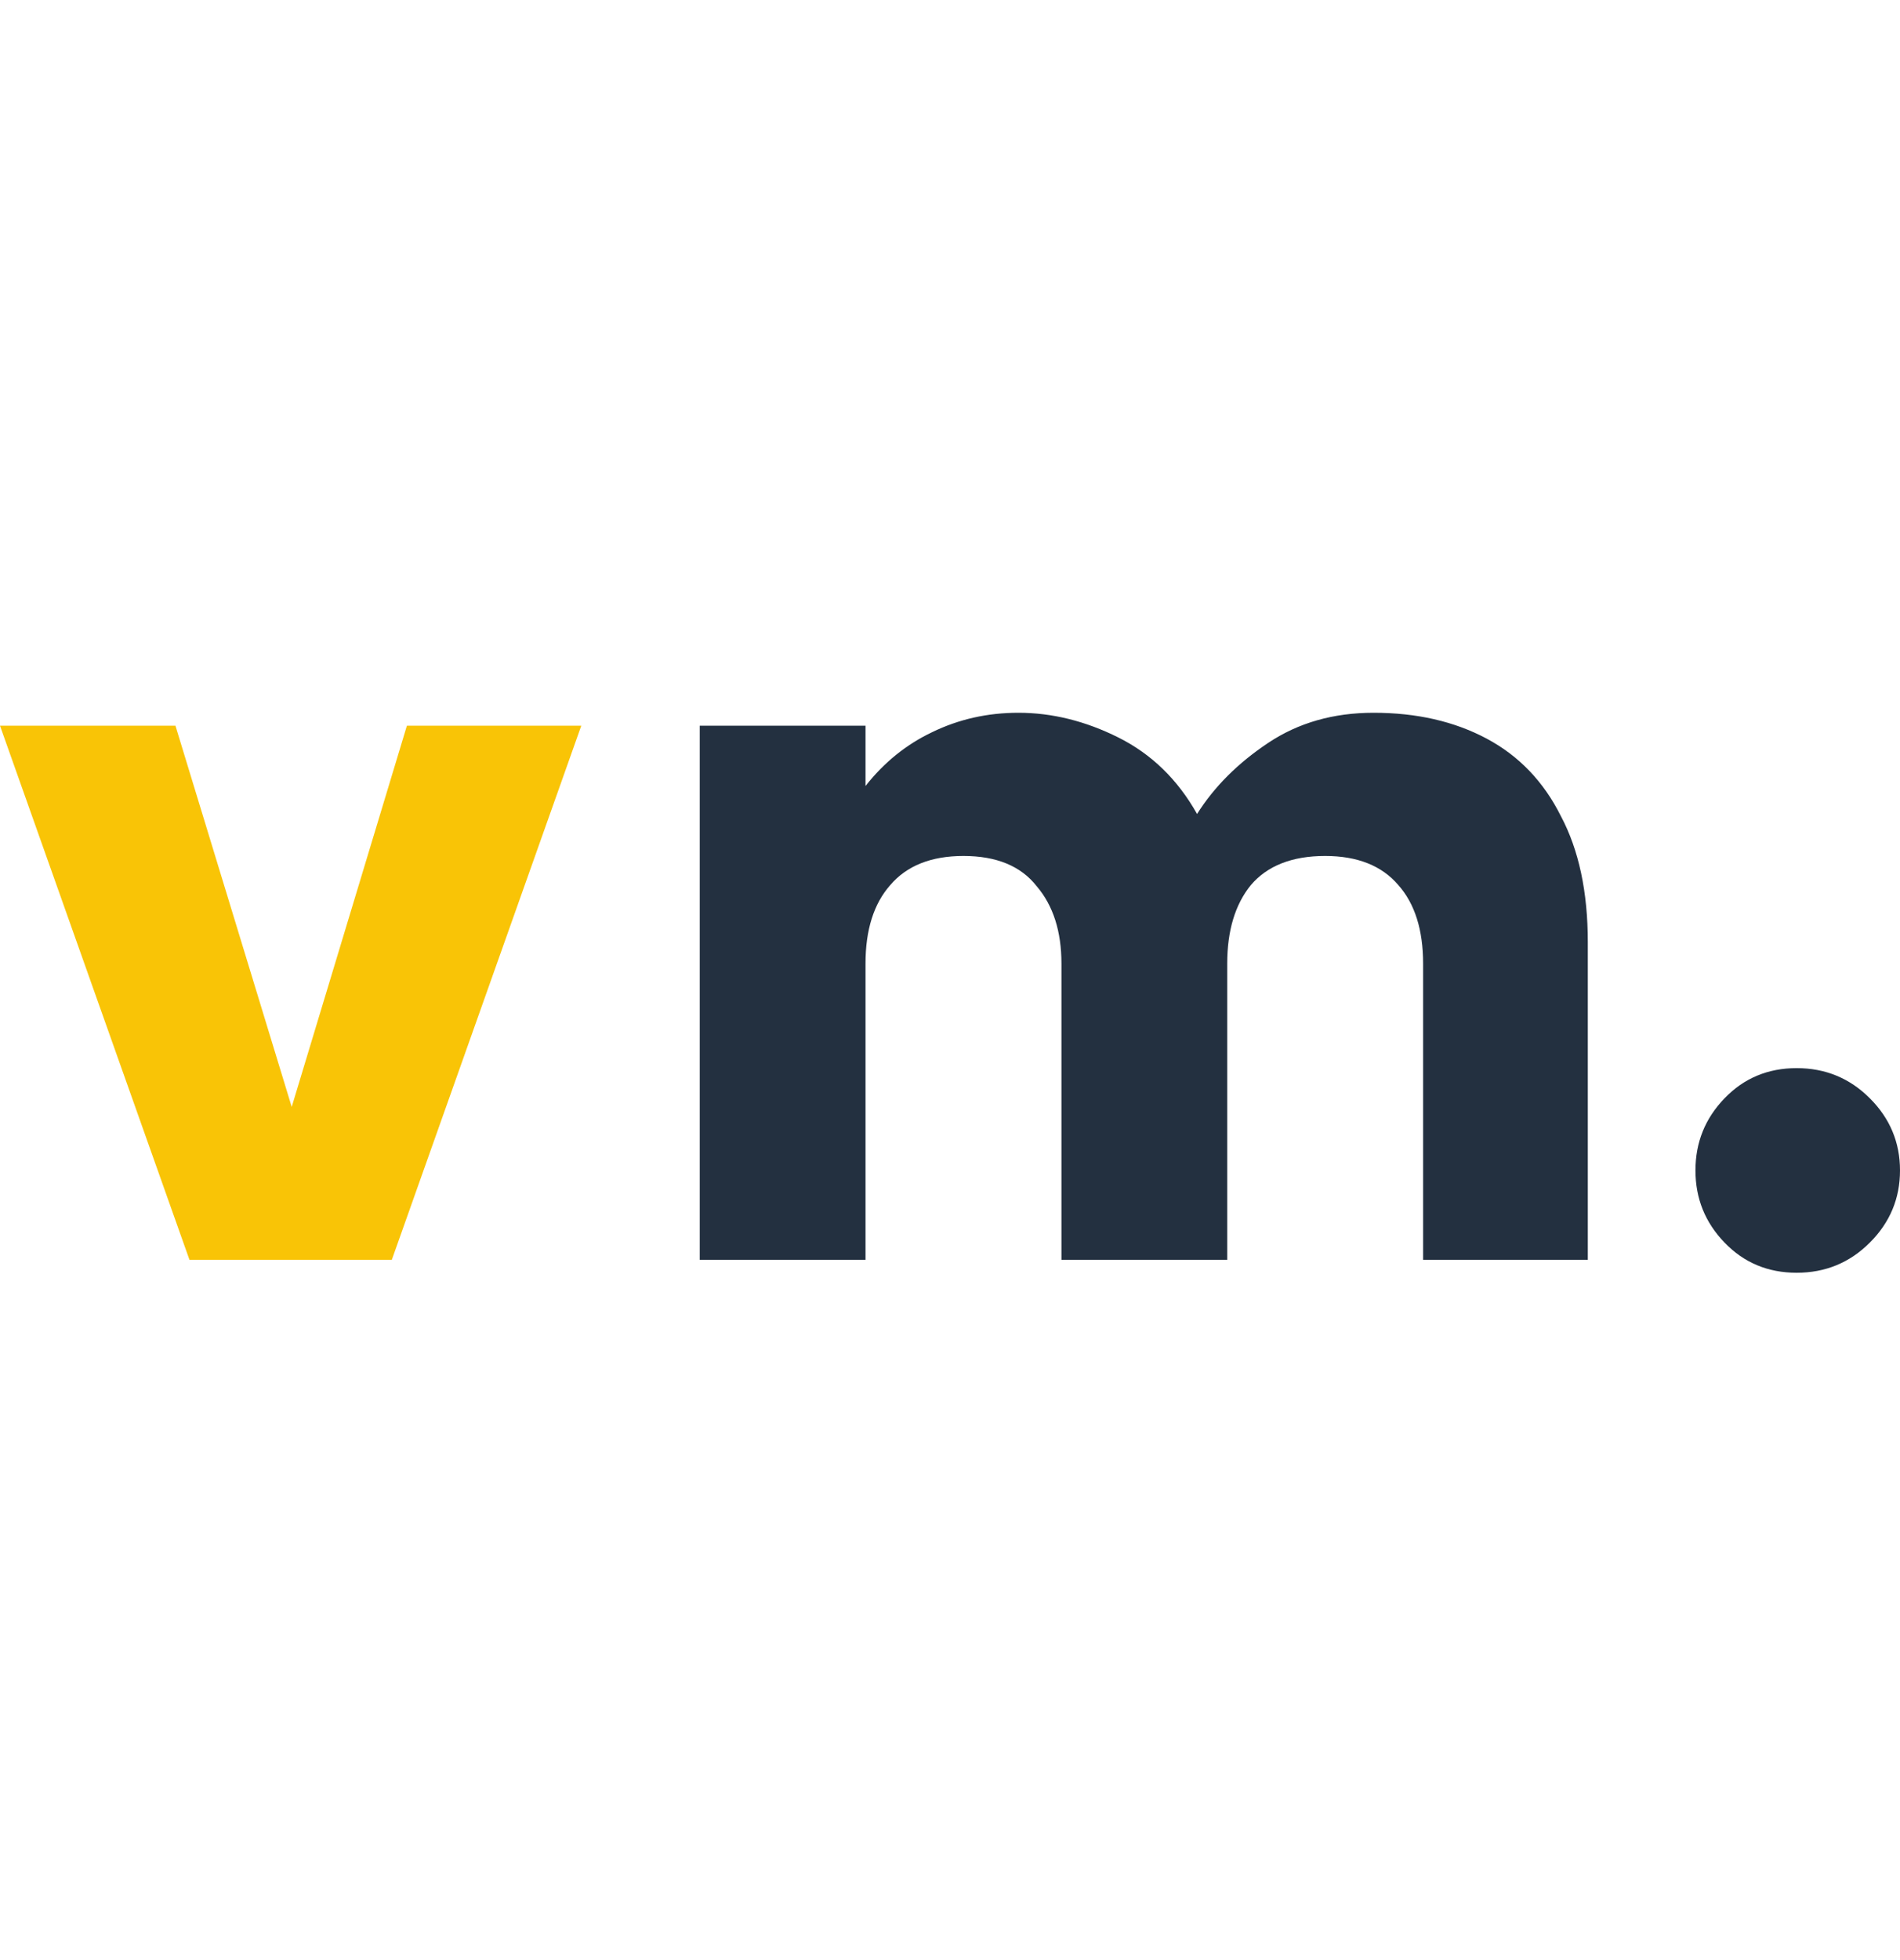 <svg width="32" height="33" viewBox="0 0 32 33" fill="none" xmlns="http://www.w3.org/2000/svg">
<path d="M30.259 21.428C29.776 21.428 29.371 21.259 29.045 20.92C28.718 20.582 28.555 20.177 28.555 19.705C28.555 19.234 28.718 18.829 29.045 18.491C29.371 18.152 29.776 17.983 30.259 17.983C30.743 17.983 31.154 18.152 31.492 18.491C31.831 18.829 32 19.234 32 19.705C32 20.177 31.831 20.582 31.492 20.92C31.154 21.259 30.743 21.428 30.259 21.428Z" fill="#233040"/>
<path d="M11.785 21.21V12.218H14.577V13.233C14.891 12.834 15.266 12.532 15.701 12.326C16.148 12.109 16.631 12 17.151 12C17.719 12 18.281 12.139 18.837 12.417C19.393 12.695 19.835 13.124 20.161 13.704C20.451 13.245 20.85 12.846 21.358 12.508C21.865 12.169 22.457 12 23.134 12C23.86 12 24.494 12.145 25.038 12.435C25.582 12.725 25.999 13.16 26.289 13.741C26.591 14.309 26.742 15.016 26.742 15.862V21.21H23.968V16.224C23.968 15.656 23.829 15.215 23.551 14.901C23.273 14.575 22.862 14.411 22.318 14.411C21.762 14.411 21.345 14.575 21.067 14.901C20.802 15.227 20.669 15.668 20.669 16.224V21.21H17.877V16.224C17.877 15.681 17.738 15.245 17.459 14.919C17.194 14.581 16.783 14.411 16.227 14.411C15.683 14.411 15.272 14.575 14.994 14.901C14.716 15.215 14.577 15.656 14.577 16.224V21.21H11.785Z" fill="#233040"/>
<path d="M3.191 21.21L0 12.218H2.955L4.913 18.636L6.853 12.218H9.79L6.599 21.21H3.191Z" fill="#F9C406"/>
</svg>
